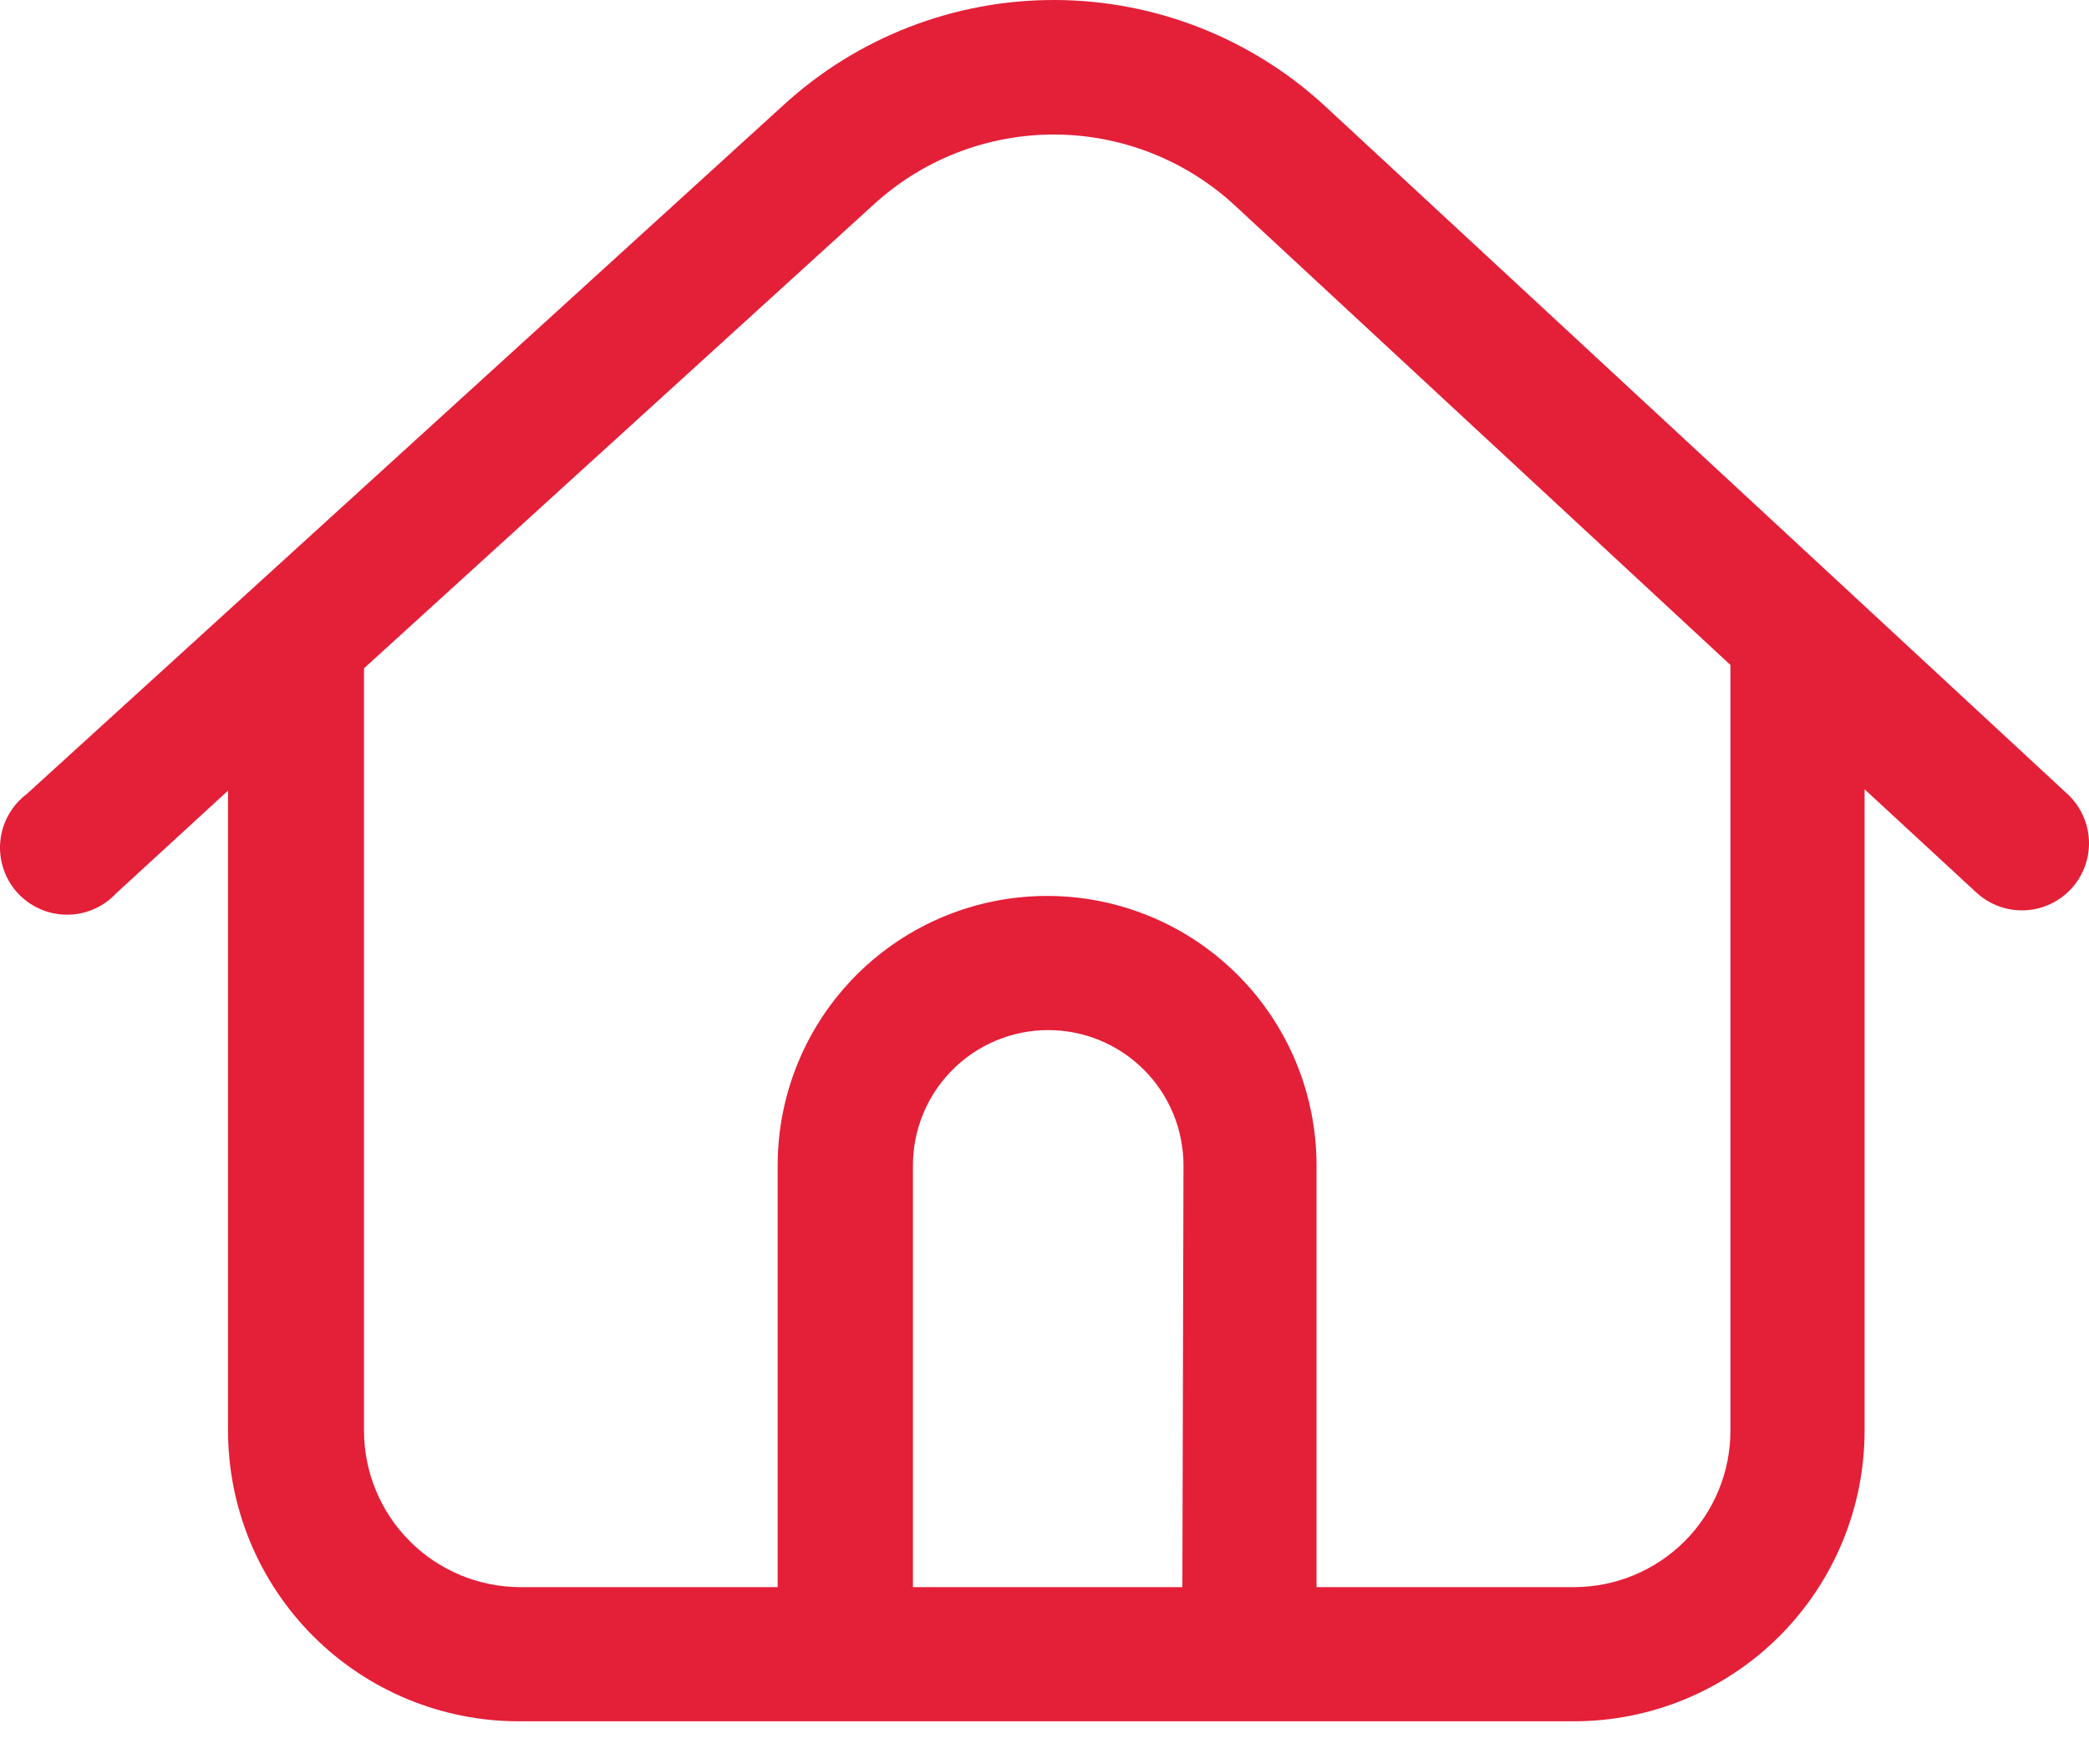 <svg width="45" height="38" viewBox="0 0 45 38" fill="none" xmlns="http://www.w3.org/2000/svg">
<path d="M28.591 2.33C27.004 0.842 24.913 0.01 22.738 8.80271e-05C20.562 -0.01 18.463 0.804 16.863 2.277L0.577 17.103C0.417 17.223 0.283 17.376 0.185 17.551C0.087 17.726 0.026 17.919 0.007 18.119C-0.013 18.319 0.01 18.52 0.073 18.711C0.135 18.901 0.237 19.077 0.371 19.226C0.506 19.375 0.67 19.494 0.853 19.576C1.036 19.659 1.234 19.702 1.434 19.703C1.635 19.705 1.834 19.665 2.018 19.585C2.202 19.506 2.368 19.389 2.504 19.241L4.912 17.031V30.816C4.912 32.477 5.572 34.069 6.747 35.244C7.921 36.418 9.514 37.078 11.174 37.078H33.904C35.565 37.078 37.158 36.418 38.332 35.244C39.506 34.069 40.166 32.477 40.166 30.816V17.002L42.575 19.227C42.856 19.487 43.23 19.624 43.613 19.609C43.996 19.594 44.357 19.427 44.617 19.145C44.877 18.863 45.014 18.49 44.999 18.107C44.983 17.724 44.817 17.363 44.535 17.103L28.591 2.33ZM25.47 34.188H19.666V25.103C19.666 24.331 19.973 23.589 20.52 23.043C21.066 22.496 21.807 22.189 22.58 22.189C23.353 22.189 24.094 22.496 24.641 23.043C25.187 23.589 25.494 24.331 25.494 25.103L25.47 34.188ZM37.276 30.816C37.276 31.71 36.921 32.568 36.289 33.2C35.656 33.833 34.799 34.188 33.904 34.188H28.36V25.103C28.36 23.564 27.749 22.088 26.66 20.999C25.572 19.911 24.096 19.299 22.556 19.299C21.017 19.299 19.541 19.911 18.452 20.999C17.363 22.088 16.752 23.564 16.752 25.103V34.188H11.213C10.319 34.188 9.461 33.833 8.829 33.2C8.196 32.568 7.841 31.71 7.841 30.816V14.396L18.809 4.416C19.876 3.434 21.274 2.892 22.724 2.898C24.174 2.904 25.568 3.459 26.626 4.449L37.276 14.324V30.816Z" fill="#E41F38"/>
</svg>
